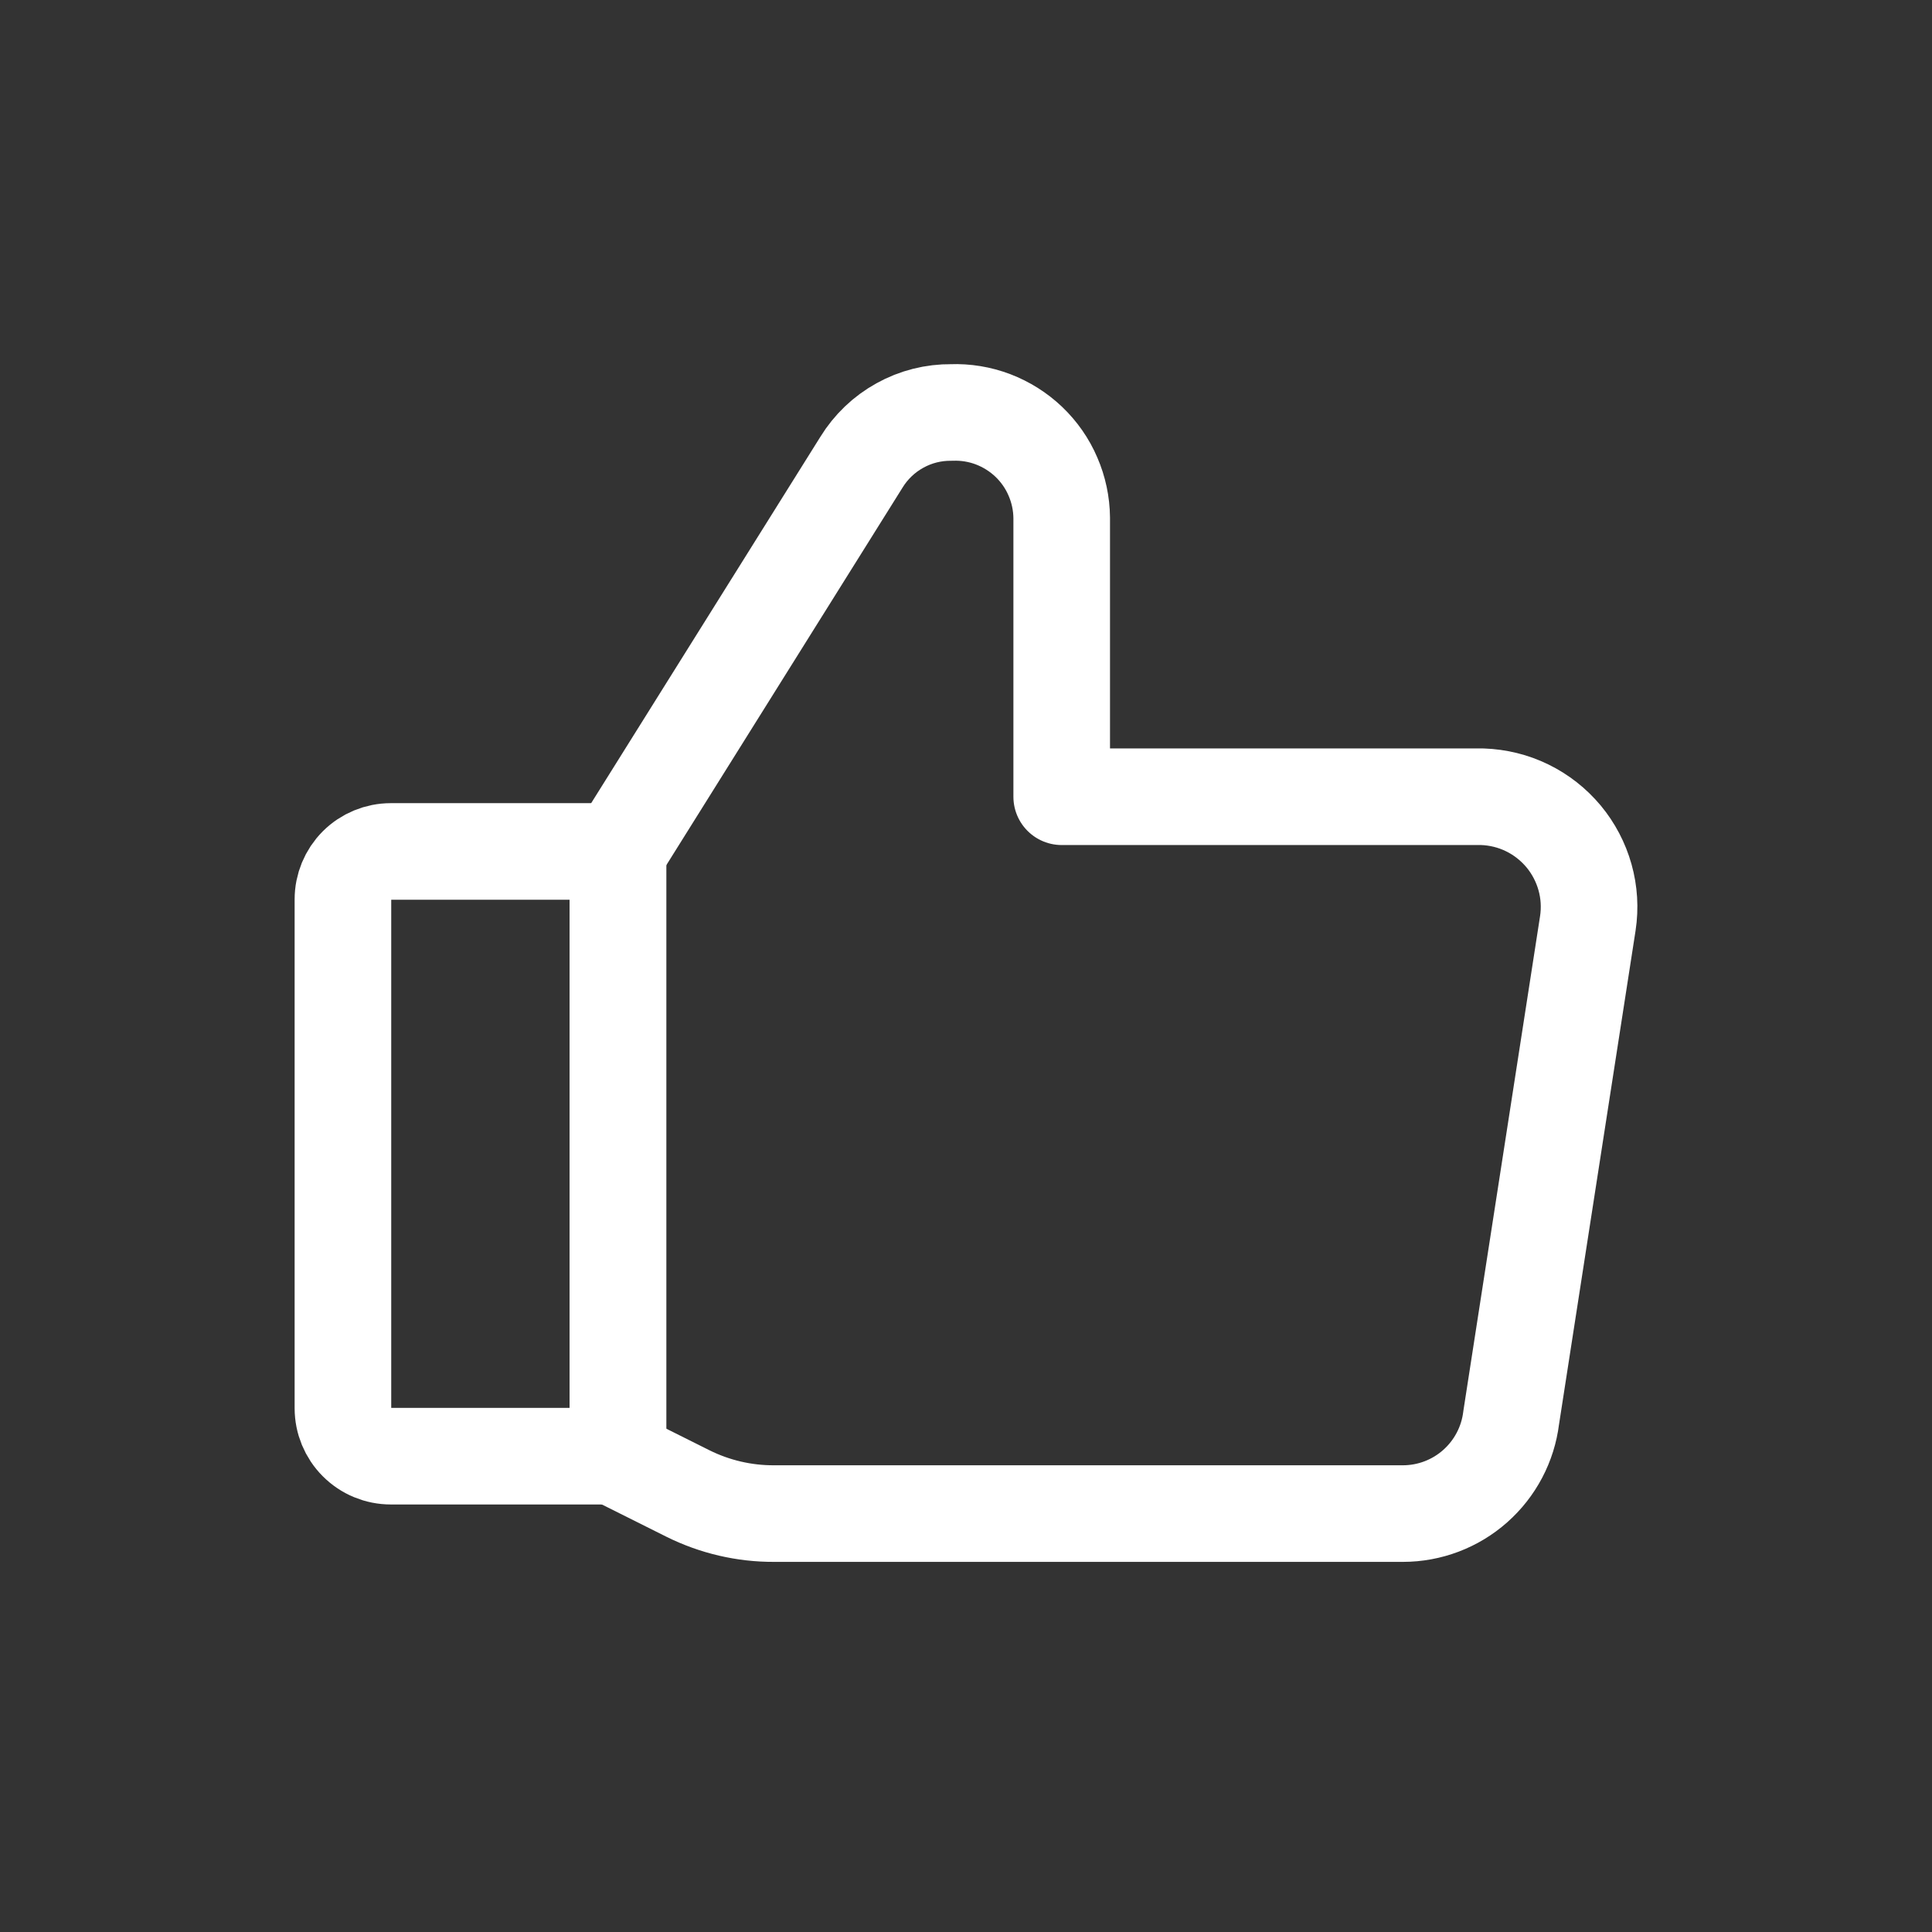 <svg width="28" height="28" viewBox="0 0 28 28" fill="none" xmlns="http://www.w3.org/2000/svg">
<rect x="0" y="0" width="28" height="28" fill="#333333" stroke="none"/>
<g clip-path="url(#clip0_5681_80633)">
<path d="M5.664 12.34H8.956V21.104H5.664C5.48 21.104 5.303 21.031 5.173 20.9C5.043 20.77 4.97 20.593 4.97 20.409V13.034C4.97 12.85 5.043 12.673 5.173 12.543C5.303 12.413 5.48 12.34 5.664 12.34Z" stroke="white" stroke-width="1.4" stroke-linecap="round" stroke-linejoin="round"/>
<path d="M8.956 12.339L12.484 6.7C12.621 6.477 12.813 6.293 13.042 6.167C13.27 6.04 13.528 5.975 13.79 5.978C13.995 5.97 14.201 6.004 14.393 6.077C14.586 6.151 14.762 6.262 14.911 6.404C15.06 6.547 15.179 6.717 15.26 6.907C15.342 7.096 15.385 7.299 15.387 7.505V11.547H21.484C21.71 11.555 21.931 11.609 22.133 11.708C22.336 11.807 22.515 11.948 22.66 12.121C22.804 12.294 22.91 12.496 22.971 12.713C23.032 12.93 23.046 13.158 23.012 13.381L21.901 20.548C21.854 20.931 21.668 21.283 21.379 21.539C21.09 21.795 20.717 21.936 20.331 21.936H11.22C10.786 21.938 10.358 21.838 9.97 21.645L8.97 21.145" stroke="white" stroke-width="1.4" stroke-linecap="round" stroke-linejoin="round"/>
<path d="M8.956 12.339V21.103" stroke="white" stroke-width="1.4" stroke-linecap="round" stroke-linejoin="round"/>
</g>
<defs>
<clipPath id="clip0_5681_80633">
<rect width="19.6" height="19.6" fill="white" transform="translate(4.2 4.2)"/>
</clipPath>
</defs>
</svg>
